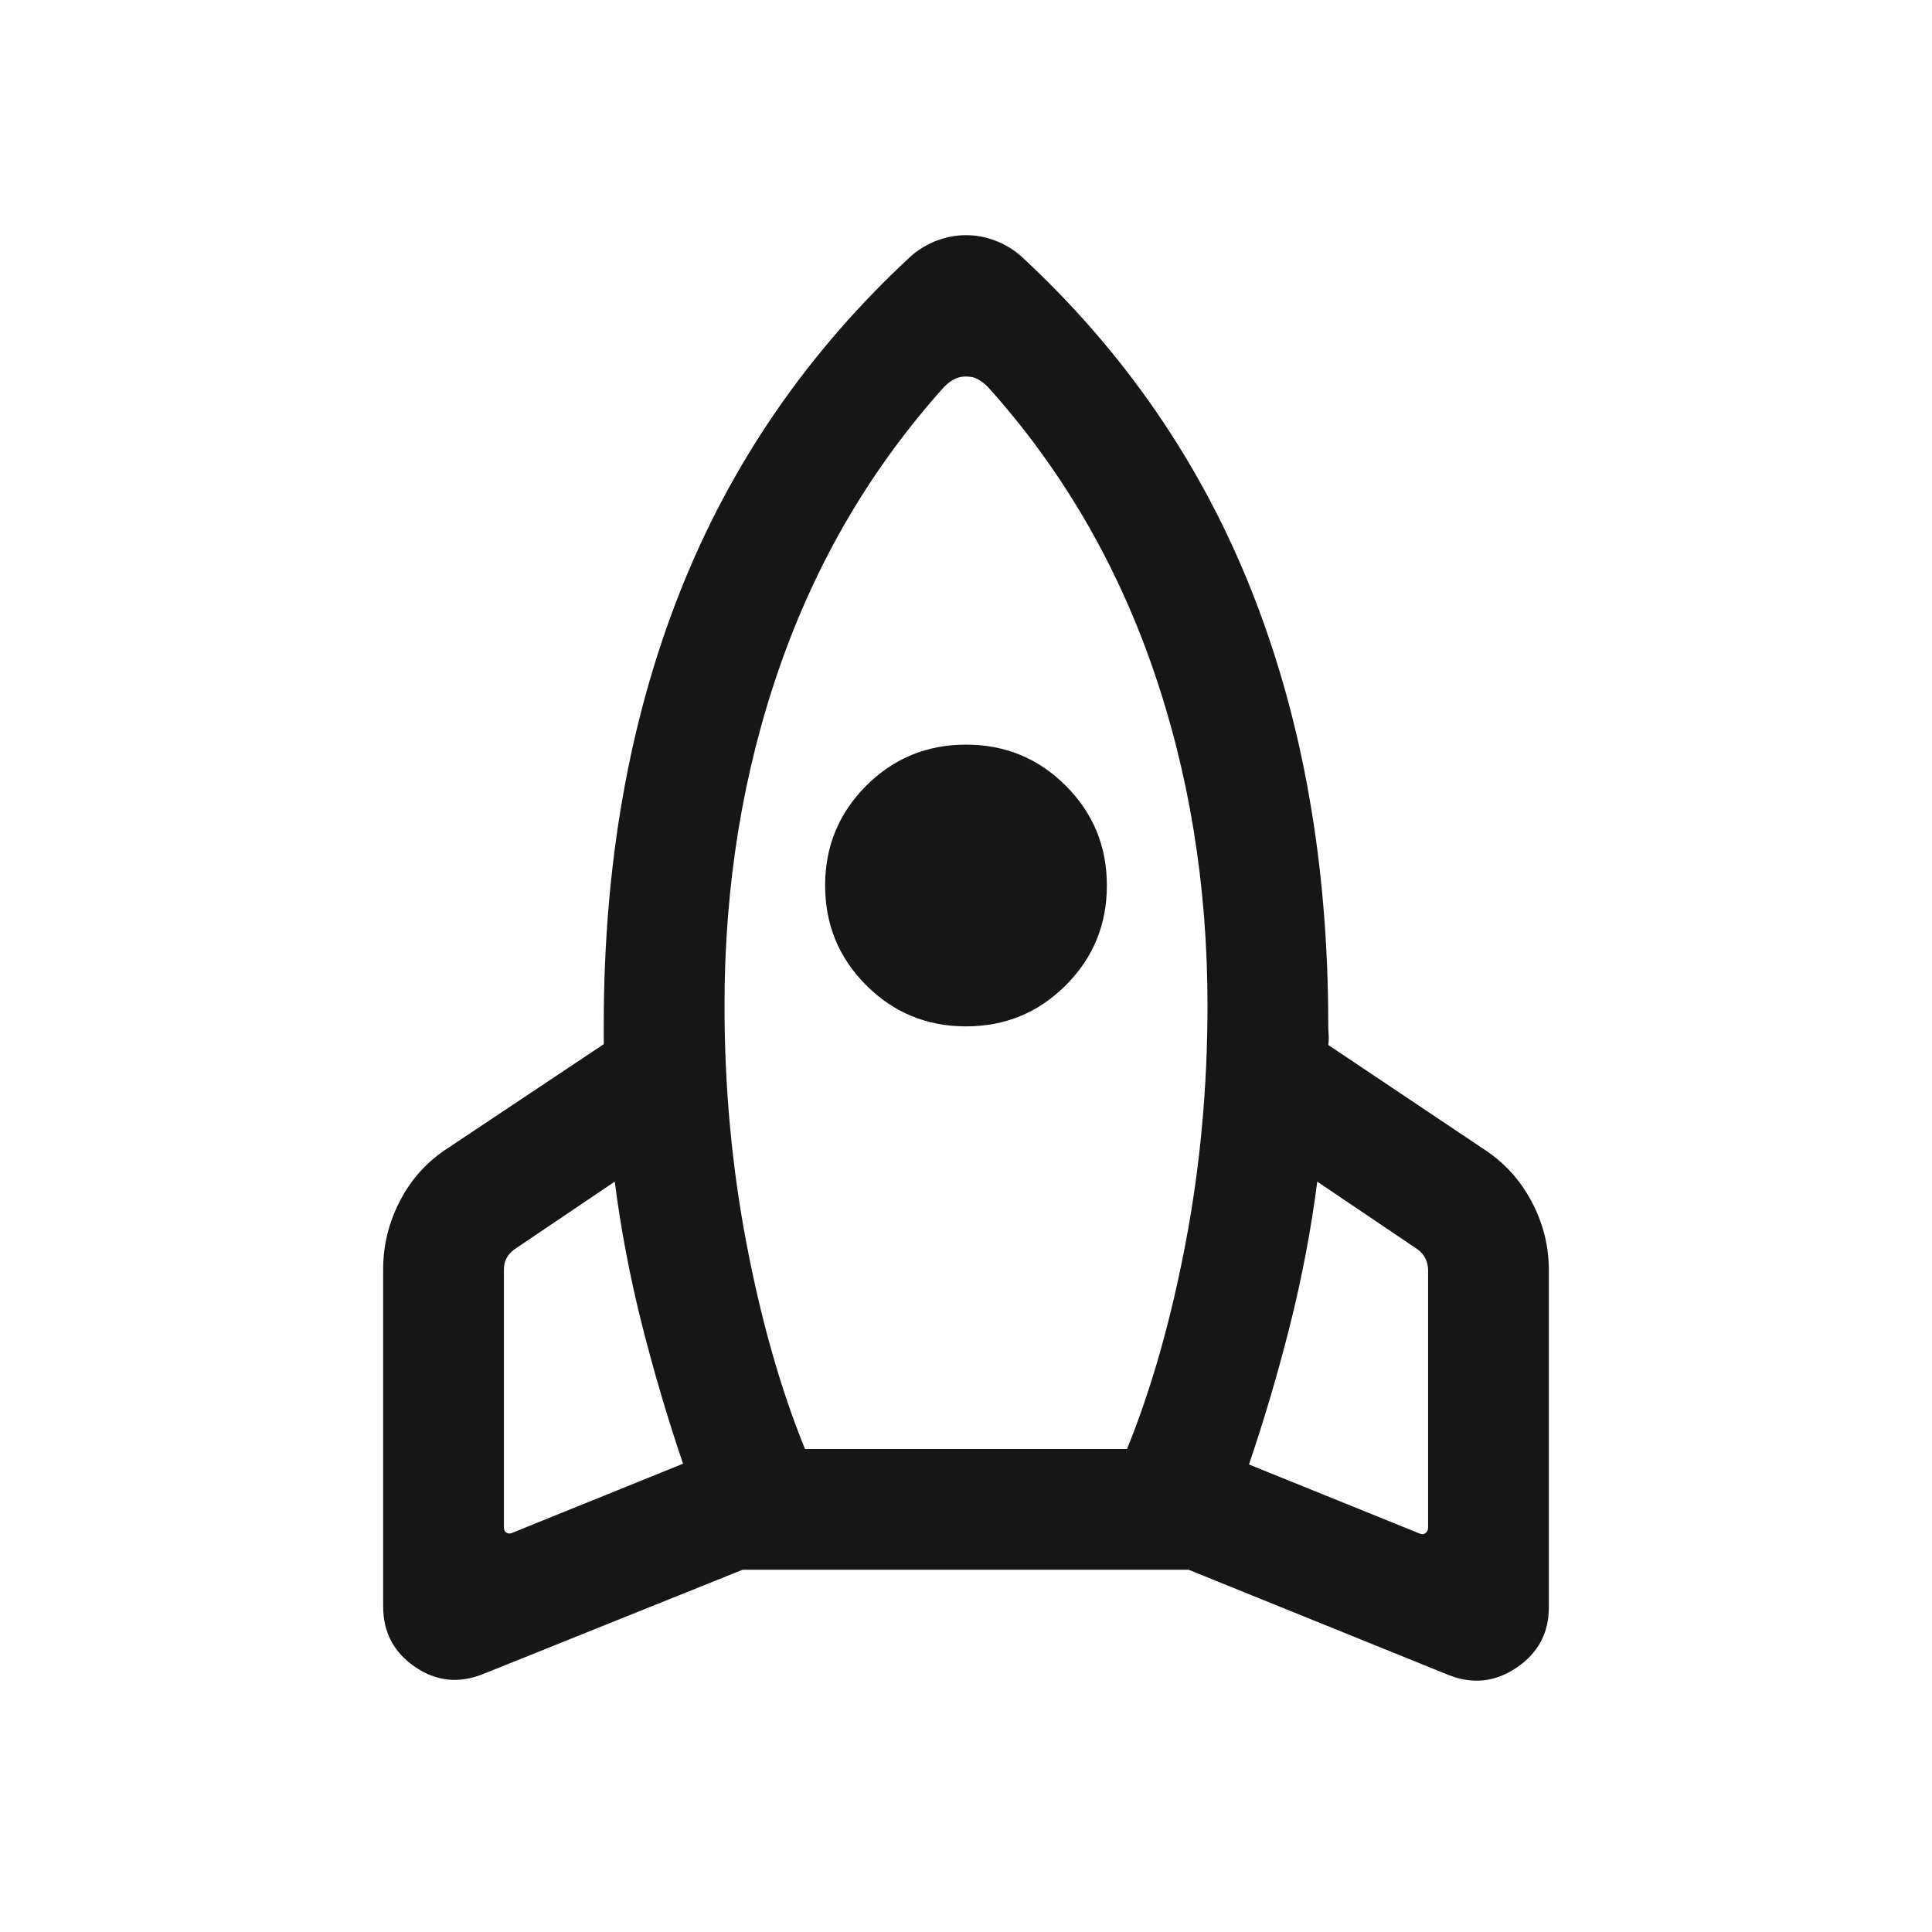 <svg xmlns="http://www.w3.org/2000/svg" height="24px" viewBox="0 -960 960 960" width="24px" fill="#161616"><path d="M339.39-232.69q-11.54-34-20.43-69.2-8.88-35.19-13.5-70.96l-49.69 33.54q-2.69 1.92-4.04 4.42-1.34 2.5-1.34 5.58v128.23q0 1.93 1.34 2.7 1.35.76 2.89 0l84.77-34.31Zm129.69-535q-54.16 60.23-81.62 138.92Q360-550.08 360-460.39q0 61.16 11 118.66T400-240h160q18-44.23 29-101.73 11-57.5 11-118.66 0-89.69-27.46-168.38t-81.62-138.92q-2.61-2.62-5.15-3.93-2.54-1.3-5.77-1.3-3.23 0-5.77 1.3-2.54 1.31-5.15 3.93ZM480-450q-29.15 0-49.58-20.42Q410-490.85 410-520t20.42-49.58Q450.85-590 480-590t49.58 20.42Q550-549.15 550-520t-20.42 49.58Q509.15-450 480-450Zm140.61 217.69L705.38-198q1.54.77 2.89-.19 1.34-.96 1.34-2.89v-127.84q0-3.08-1.34-5.77-1.35-2.7-4.04-4.62l-49.69-33.54q-4.62 35.77-13.5 71.16-8.89 35.38-20.43 69.38ZM507.15-832.92q77.08 71.23 114.96 167Q660-570.15 660-450.77q0 2.31.19 4.81.19 2.5-.19 5.19l76.69 51.38q15.46 9.85 24.19 26.12 8.73 16.27 8.73 34.35v167.61q0 19.08-15.96 29.92-15.96 10.85-34.04 3.62l-129-52.23H369l-129 51.84q-18.07 7.23-33.84-3.61-15.77-10.85-15.77-29.92v-167.62q0-18.08 8.54-34.34 8.53-16.27 24-26.12L300-441.15v-9.62q0-119.38 37.89-215.15 37.88-95.77 114.96-167 5.84-5 12.88-7.62 7.04-2.61 14.27-2.61 7.23 0 14.27 2.61 7.04 2.62 12.88 7.62Z"/></svg>
